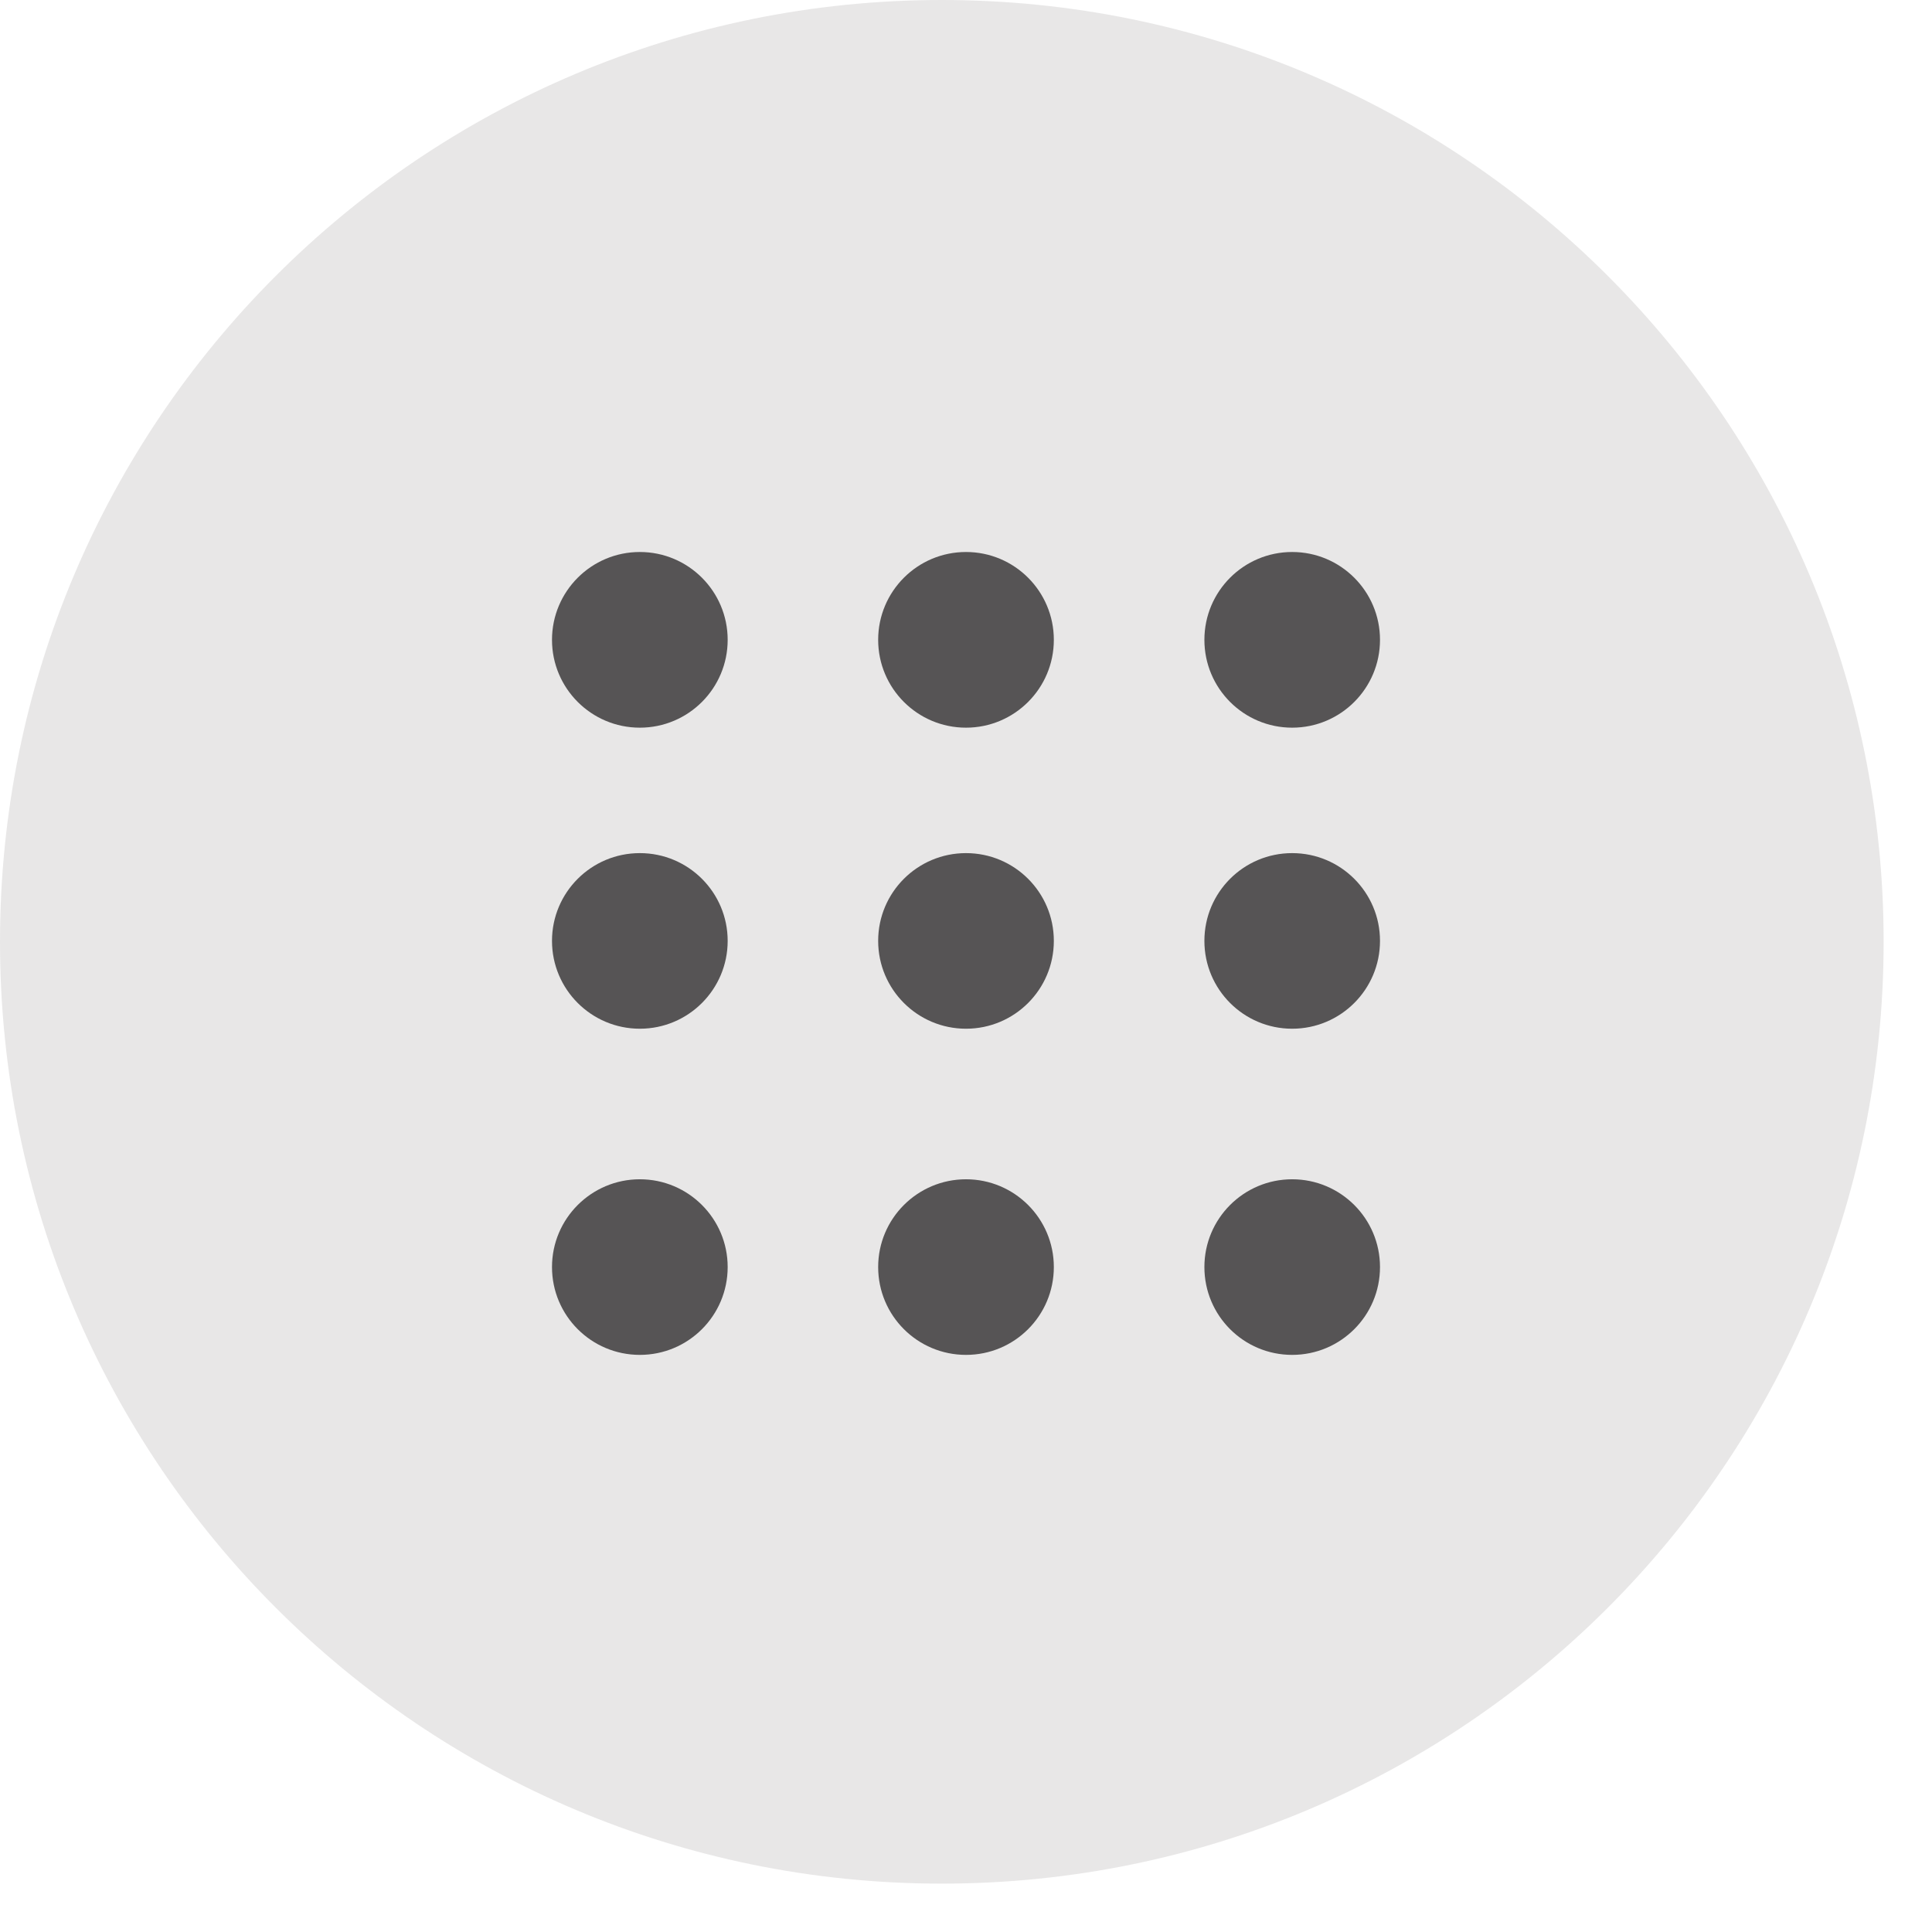 <?xml version="1.0" encoding="UTF-8"?> <svg xmlns="http://www.w3.org/2000/svg" width="28" height="28" viewBox="0 0 28 28" fill="none"><g clip-path="url(#clip0_159_2550)"><path d="M13.649 27.299C21.188 27.299 27.299 21.188 27.299 13.649C27.299 6.111 21.188 0 13.649 0C6.111 0 0 6.111 0 13.649C0 21.188 6.111 27.299 13.649 27.299Z" fill="#565455" fill-opacity="0.14"></path><path d="M20 13.636C20 14.339 19.43 14.909 18.727 14.909C18.024 14.909 17.455 14.339 17.455 13.636C17.455 12.933 18.024 12.364 18.727 12.364C19.43 12.364 20 12.933 20 13.636Z" fill="#565455"></path><path d="M15.273 13.636C15.273 14.339 14.703 14.909 14 14.909C13.297 14.909 12.727 14.339 12.727 13.636C12.727 12.933 13.297 12.364 14 12.364C14.703 12.364 15.273 12.933 15.273 13.636Z" fill="#565455"></path><path d="M10.546 13.636C10.546 14.339 9.976 14.909 9.273 14.909C8.57 14.909 8 14.339 8 13.636C8 12.933 8.57 12.364 9.273 12.364C9.976 12.364 10.546 12.933 10.546 13.636Z" fill="#565455"></path><path d="M20 18.363C20 19.067 19.43 19.636 18.727 19.636C18.024 19.636 17.455 19.067 17.455 18.363C17.455 17.661 18.024 17.091 18.727 17.091C19.43 17.091 20 17.661 20 18.363Z" fill="#565455"></path><path d="M15.273 18.363C15.273 19.067 14.703 19.636 14 19.636C13.297 19.636 12.727 19.067 12.727 18.363C12.727 17.661 13.297 17.091 14 17.091C14.703 17.091 15.273 17.661 15.273 18.363Z" fill="#565455"></path><path d="M10.546 18.363C10.546 19.067 9.976 19.636 9.273 19.636C8.57 19.636 8 19.067 8 18.363C8 17.661 8.57 17.091 9.273 17.091C9.976 17.091 10.546 17.661 10.546 18.363Z" fill="#565455"></path><path d="M20 9.273C20 9.976 19.43 10.546 18.727 10.546C18.024 10.546 17.455 9.976 17.455 9.273C17.455 8.57 18.024 8 18.727 8C19.43 8 20 8.57 20 9.273Z" fill="#565455"></path><path d="M15.273 9.273C15.273 9.976 14.703 10.546 14 10.546C13.297 10.546 12.727 9.976 12.727 9.273C12.727 8.57 13.297 8 14 8C14.703 8 15.273 8.57 15.273 9.273Z" fill="#565455"></path><path d="M10.546 9.273C10.546 9.976 9.976 10.546 9.273 10.546C8.57 10.546 8 9.976 8 9.273C8 8.57 8.57 8 9.273 8C9.976 8 10.546 8.57 10.546 9.273Z" fill="#565455"></path></g><defs><clipPath id="clip0_159_2550"><rect width="27.299" height="27.299" fill="white"></rect></clipPath></defs></svg> 